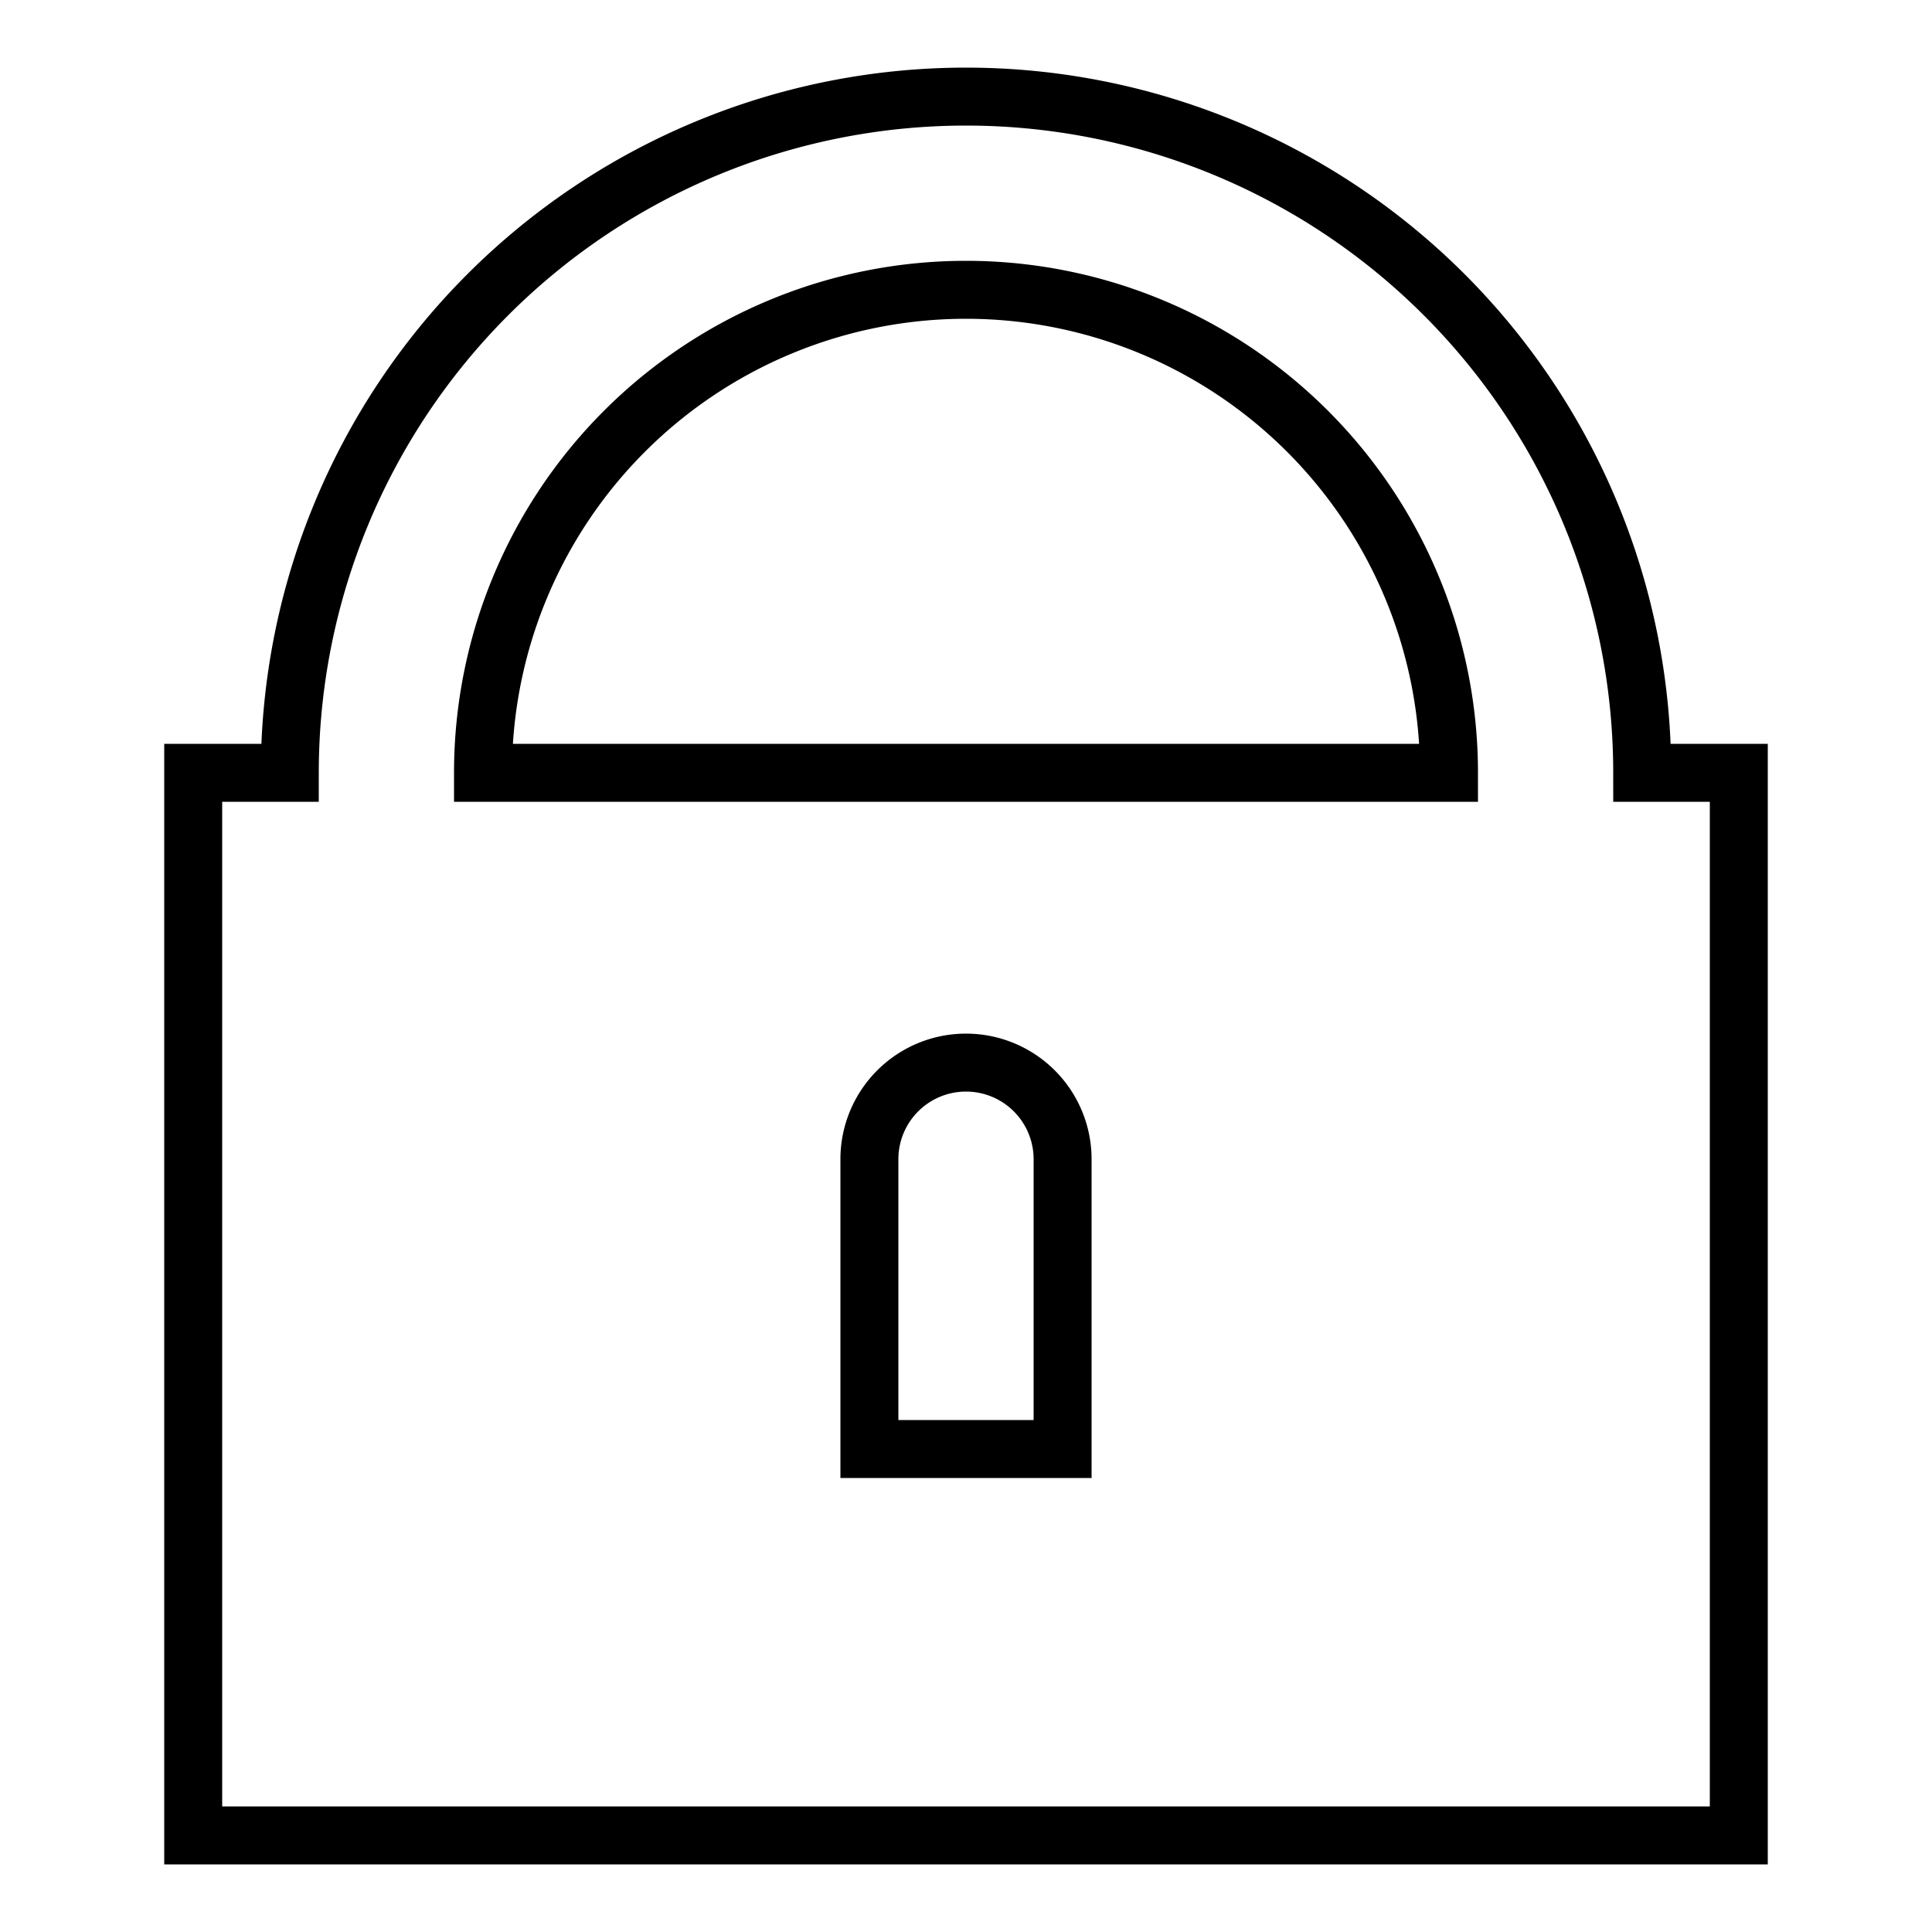 <?xml version="1.0" encoding="utf-8"?>
<!DOCTYPE svg PUBLIC "-//W3C//DTD SVG 1.1//EN" "http://www.w3.org/Graphics/SVG/1.1/DTD/svg11.dtd">
<svg version="1.1" xmlns="http://www.w3.org/2000/svg" xmlns:xlink="http://www.w3.org/1999/xlink" width="100px" height="100px" viewBox="0 0 100 100">
<path stroke-width="3" stroke-linecap="round" fill="none" stroke="#000" d="M15 40A5 5 0 0 1 85 40L90 40 90 95 10 95 10 40zM25 40A4 4 0 0 1 75 40zM45 60A4 4 0 0 1 55 60L 55 75 45 75z"/></svg>

